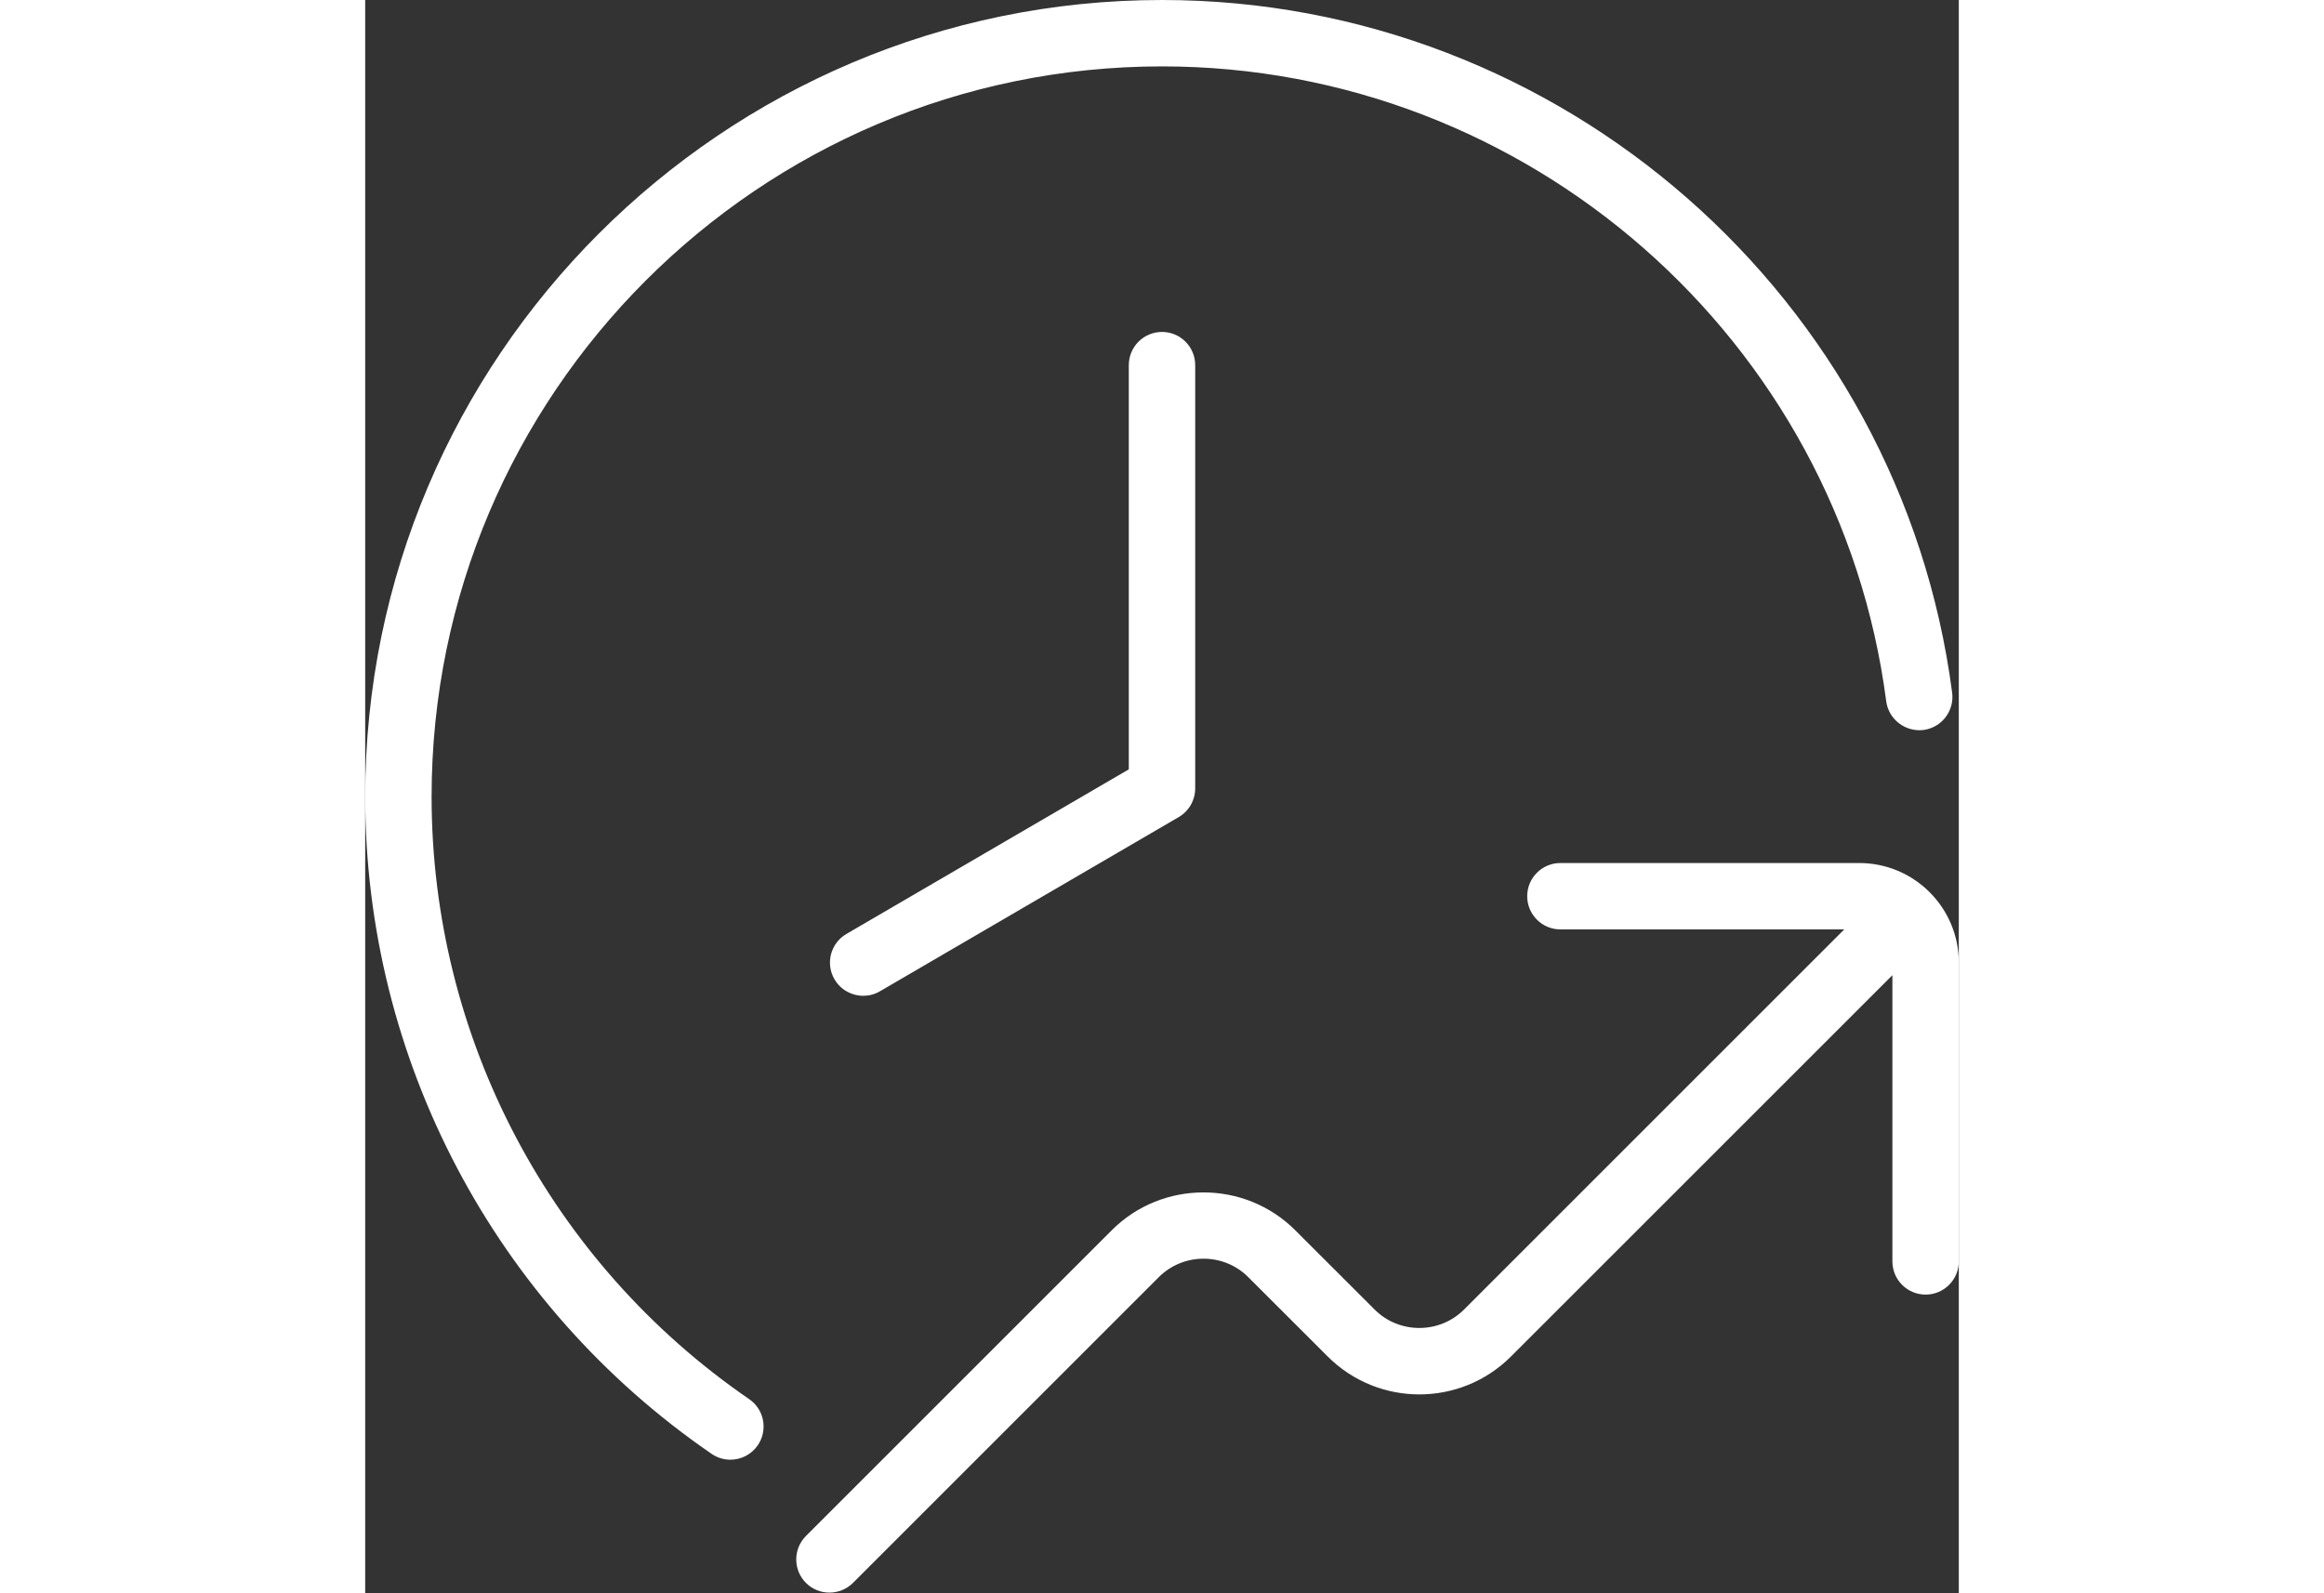 <?xml version="1.0" encoding="UTF-8"?>
<svg xmlns="http://www.w3.org/2000/svg" width="35" fill="none" viewBox="0 0 24 24">
  <rect x="0" y="0" width="24" height="24" fill="#333333" stroke="none"/>
  <path d="m12,5c.276,0,.5.224.5.5v6.376c0,.178-.095.343-.248.432l-4.5,2.624c-.079.047-.166.068-.252.068-.172,0-.339-.089-.432-.248-.14-.238-.059-.545.18-.684l4.252-2.479v-6.089c0-.276.224-.5.5-.5Zm12,9.5c0-.828-.672-1.5-1.5-1.5h-4.5c-.276,0-.5.224-.5.5s.224.5.5.5h4.275l-5.726,5.726c-.37.37-.977.371-1.347,0l-1.196-1.195c-.76-.759-2.003-.759-2.762,0l-4.606,4.606c-.195.195-.195.512,0,.707.098.098.226.146.354.146s.256-.049.354-.146l4.606-4.606c.37-.37.977-.371,1.347,0l1.196,1.195c.763.762,1.999.762,2.761,0l5.744-5.743v4.311c0,.276.224.5.5.5s.5-.224.5-.5v-4.5ZM1,12C1,5.935,5.935,1,12,1c5.508,0,10.197,4.112,10.907,9.564.036.273.289.465.561.432.274-.036.467-.287.432-.561C23.124,4.486,18.009,0,12,0,5.383,0,0,5.383,0,12c0,3.956,1.95,7.657,5.217,9.9.087.06.186.088.283.088.159,0,.315-.076.412-.217.156-.228.099-.539-.129-.695-2.995-2.057-4.783-5.449-4.783-9.076Z" fill="white"/>
</svg>
